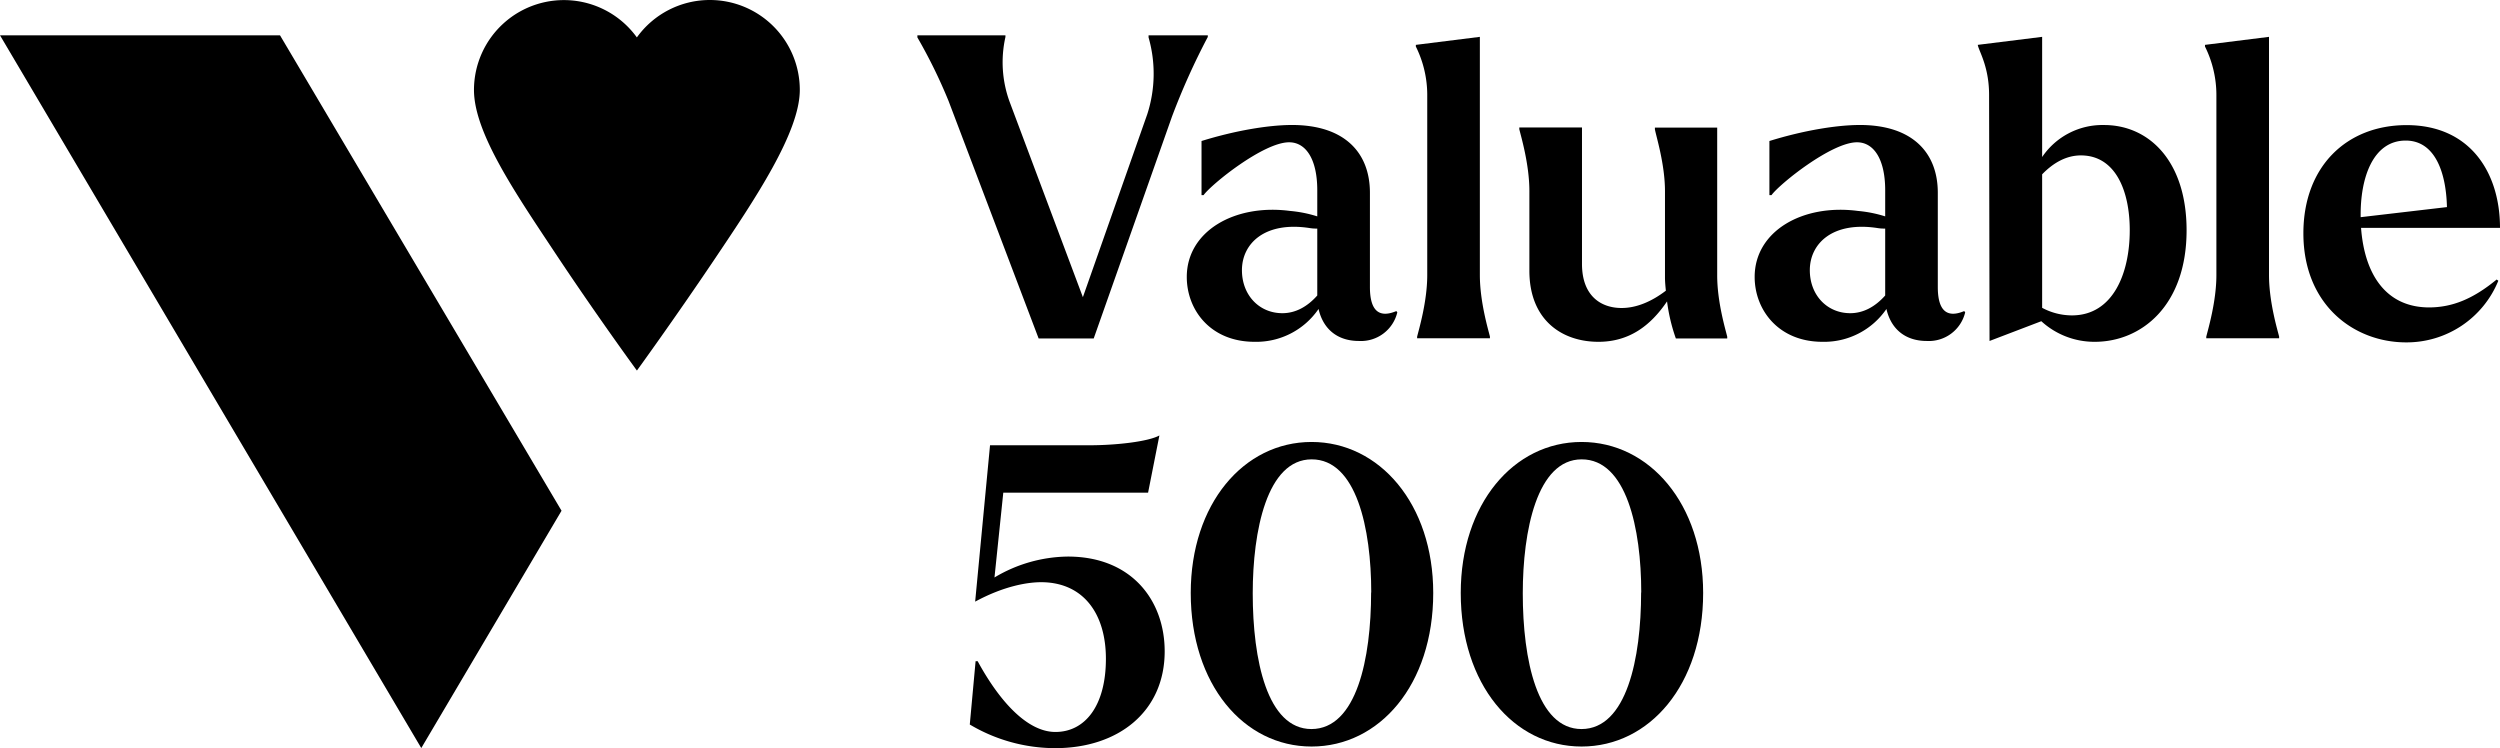 <svg id="Capa_1" data-name="Capa 1" xmlns="http://www.w3.org/2000/svg" viewBox="0 0 567.86 169.92"><polyline points="0 8.02 63.6 8.02 127.55 116.01 95.69 169.92 0 8.02"/><path d="M245.68,76.43a20.4,20.4,0,0,0-16.57,8.5,20.43,20.43,0,0,0-37,11.93c0,9.71,9.43,23.44,18.37,36.93,9.54,14.38,18.64,26.81,18.64,26.81s8.41-11.57,17.66-25.32,19.34-28.8,19.34-38.42a20.43,20.43,0,0,0-20.43-20.43Z" transform="translate(-84.45 -76.43)"/><path d="M358.79,84.83a156.94,156.94,0,0,0-8.13,18.08l-17.78,50.4H320.37L299.91,99.37a118,118,0,0,0-7.08-14.44v-.48h20v.38a26.18,26.18,0,0,0,.95,14.73l16.64,44.37,14.64-41.6a29.94,29.94,0,0,0,.28-17.4v-.48h13.46Z" transform="translate(-84.45 -76.43)"/><path d="M401.84,147.38a8.49,8.49,0,0,1-8.71,6.5c-4.87,0-8.13-2.68-9.18-7.27a17.14,17.14,0,0,1-14.53,7.46c-10.05,0-15.4-7.27-15.4-14.73,0-10.42,10.9-16.64,23.43-15a28.67,28.67,0,0,1,6.21,1.24v-5.93c0-7.07-2.58-10.9-6.4-10.9-5.84,0-17.69,9.57-19.42,12h-.47V108.46c7.74-2.4,15.3-3.64,20.56-3.64,11.86,0,17.69,6.22,17.69,15.4v21.42c0,5.16,1.91,7.17,6,5.45Zm-18.18-3.83v-15.2a9.37,9.37,0,0,1-1.62-.1c-10.23-1.62-15.49,3.44-15.49,9.56,0,5.65,3.92,9.76,9.18,9.76C378.69,147.57,381.37,146.13,383.66,143.55Z" transform="translate(-84.45 -76.43)"/><path d="M406.34,152.92c.38-1.62,2.3-7.93,2.3-14V98a24.73,24.73,0,0,0-2.59-11v-.38l14.54-1.82v54.08c0,6.12,1.91,12.43,2.29,14v.39H406.34Z" transform="translate(-84.45 -76.43)"/><path d="M476.78,152.92v.39H465.11a40.49,40.49,0,0,1-2-8.42c-3.82,5.64-8.7,9.18-15.59,9.18-8.22,0-15.68-4.88-15.68-16.16V119.84c0-6.12-1.91-12.44-2.29-14.06v-.39h14.24v31c0,7.17,4.21,10,9,10,3.35,0,6.79-1.44,10.05-3.93-.1-1.05-.2-2-.2-3v-19.6c0-6.12-2-12.44-2.29-14.06v-.39h14.15v33.48C474.48,145,476.4,151.3,476.78,152.92Z" transform="translate(-84.45 -76.43)"/><path d="M530.83,147.38a8.49,8.49,0,0,1-8.71,6.5c-4.87,0-8.13-2.68-9.18-7.27a17.14,17.14,0,0,1-14.53,7.46c-10,0-15.4-7.27-15.4-14.73,0-10.42,10.9-16.64,23.43-15a28.89,28.89,0,0,1,6.22,1.24v-5.93c0-7.07-2.59-10.9-6.41-10.9-5.83,0-17.69,9.57-19.41,12h-.48V108.46c7.74-2.4,15.3-3.64,20.56-3.64,11.86,0,17.69,6.22,17.69,15.4v21.42c0,5.16,1.91,7.17,6,5.45Zm-18.17-3.83v-15.2a9.43,9.43,0,0,1-1.63-.1c-10.23-1.62-15.49,3.44-15.49,9.56,0,5.65,3.92,9.76,9.18,9.76C507.68,147.57,510.36,146.13,512.66,143.55Z" transform="translate(-84.45 -76.43)"/><path d="M581.12,128.73c0,17.21-10.33,25.34-20.85,25.34a17.86,17.86,0,0,1-12.15-4.68l-11.76,4.49L536.26,98c0-6-2-9.44-2.48-11l-.1-.38,14.63-1.82v27.3a16.52,16.52,0,0,1,14.06-7.27C572.6,104.82,581.12,113.05,581.12,128.73Zm-12.91,0c0-9-3.26-17-11.1-17-3.25,0-6.21,1.62-8.8,4.3v30.32a14.36,14.36,0,0,0,6.79,1.72C564.38,148.05,568.21,138.58,568.21,128.73Z" transform="translate(-84.45 -76.43)"/><path d="M585.59,152.92c.38-1.62,2.3-7.93,2.3-14V98a24.73,24.73,0,0,0-2.59-11v-.38l14.54-1.82v54.08c0,6.12,1.91,12.43,2.3,14v.39H585.59Z" transform="translate(-84.45 -76.43)"/><path d="M651.55,139.92l.38.28a22.48,22.48,0,0,1-20.94,14c-11.86,0-23.34-8.51-23.34-24.77,0-15.21,9.85-24.58,23.43-24.58,14.54,0,21.23,10.9,21.23,23.34H620.75c.77,10.42,5.55,18.07,15.5,18.07C641.41,146.23,646.1,144.41,651.55,139.92Zm-30.89-14.35v.19l19.6-2.29c-.19-8-2.77-15.11-9.37-15.11C623.43,108.36,620.56,116.87,620.66,125.57Z" transform="translate(-84.45 -76.43)"/><path d="M349,224.37c0,13.62-10.43,22-24.9,22A38.09,38.09,0,0,1,304.73,241l1.32-14.38h.47c5.07,9.31,11.37,16.07,17.66,16.07,6.77,0,11.47-6,11.47-16.63,0-10-4.89-17.1-14.19-17.38-3.39-.1-8.93.84-15.51,4.41l3.38-35.52h22.59c6,0,13.34-.82,15.88-2.23l-2.57,13H312.34l-2,19.26A33.1,33.1,0,0,1,327,202.85C341.57,202.85,349,212.9,349,224.37Z" transform="translate(-84.45 -76.43)"/><path d="M354.92,211.12c0-20.2,12-34.3,27.44-34.3S410,190.92,410,211.12C410,232,397.77,246,382.36,246S354.92,231.89,354.92,211.12Zm41-.1c0-14.56-3.38-30.25-13.53-30.25S369,197,369,211.21c0,15.13,3.29,30.82,13.34,30.82C392.6,242,395.89,226,395.89,211Z" transform="translate(-84.45 -76.43)"/><path d="M416.25,211.12c0-20.2,12-34.3,27.44-34.3s27.62,14.1,27.62,34.3C471.31,232,459.1,246,443.69,246S416.25,231.89,416.25,211.12Zm41-.1c0-14.56-3.38-30.25-13.53-30.25S430.34,197,430.34,211.21c0,15.13,3.29,30.82,13.35,30.82C453.93,242,457.22,226,457.22,211Z" transform="translate(-84.45 -76.43)"/></svg>